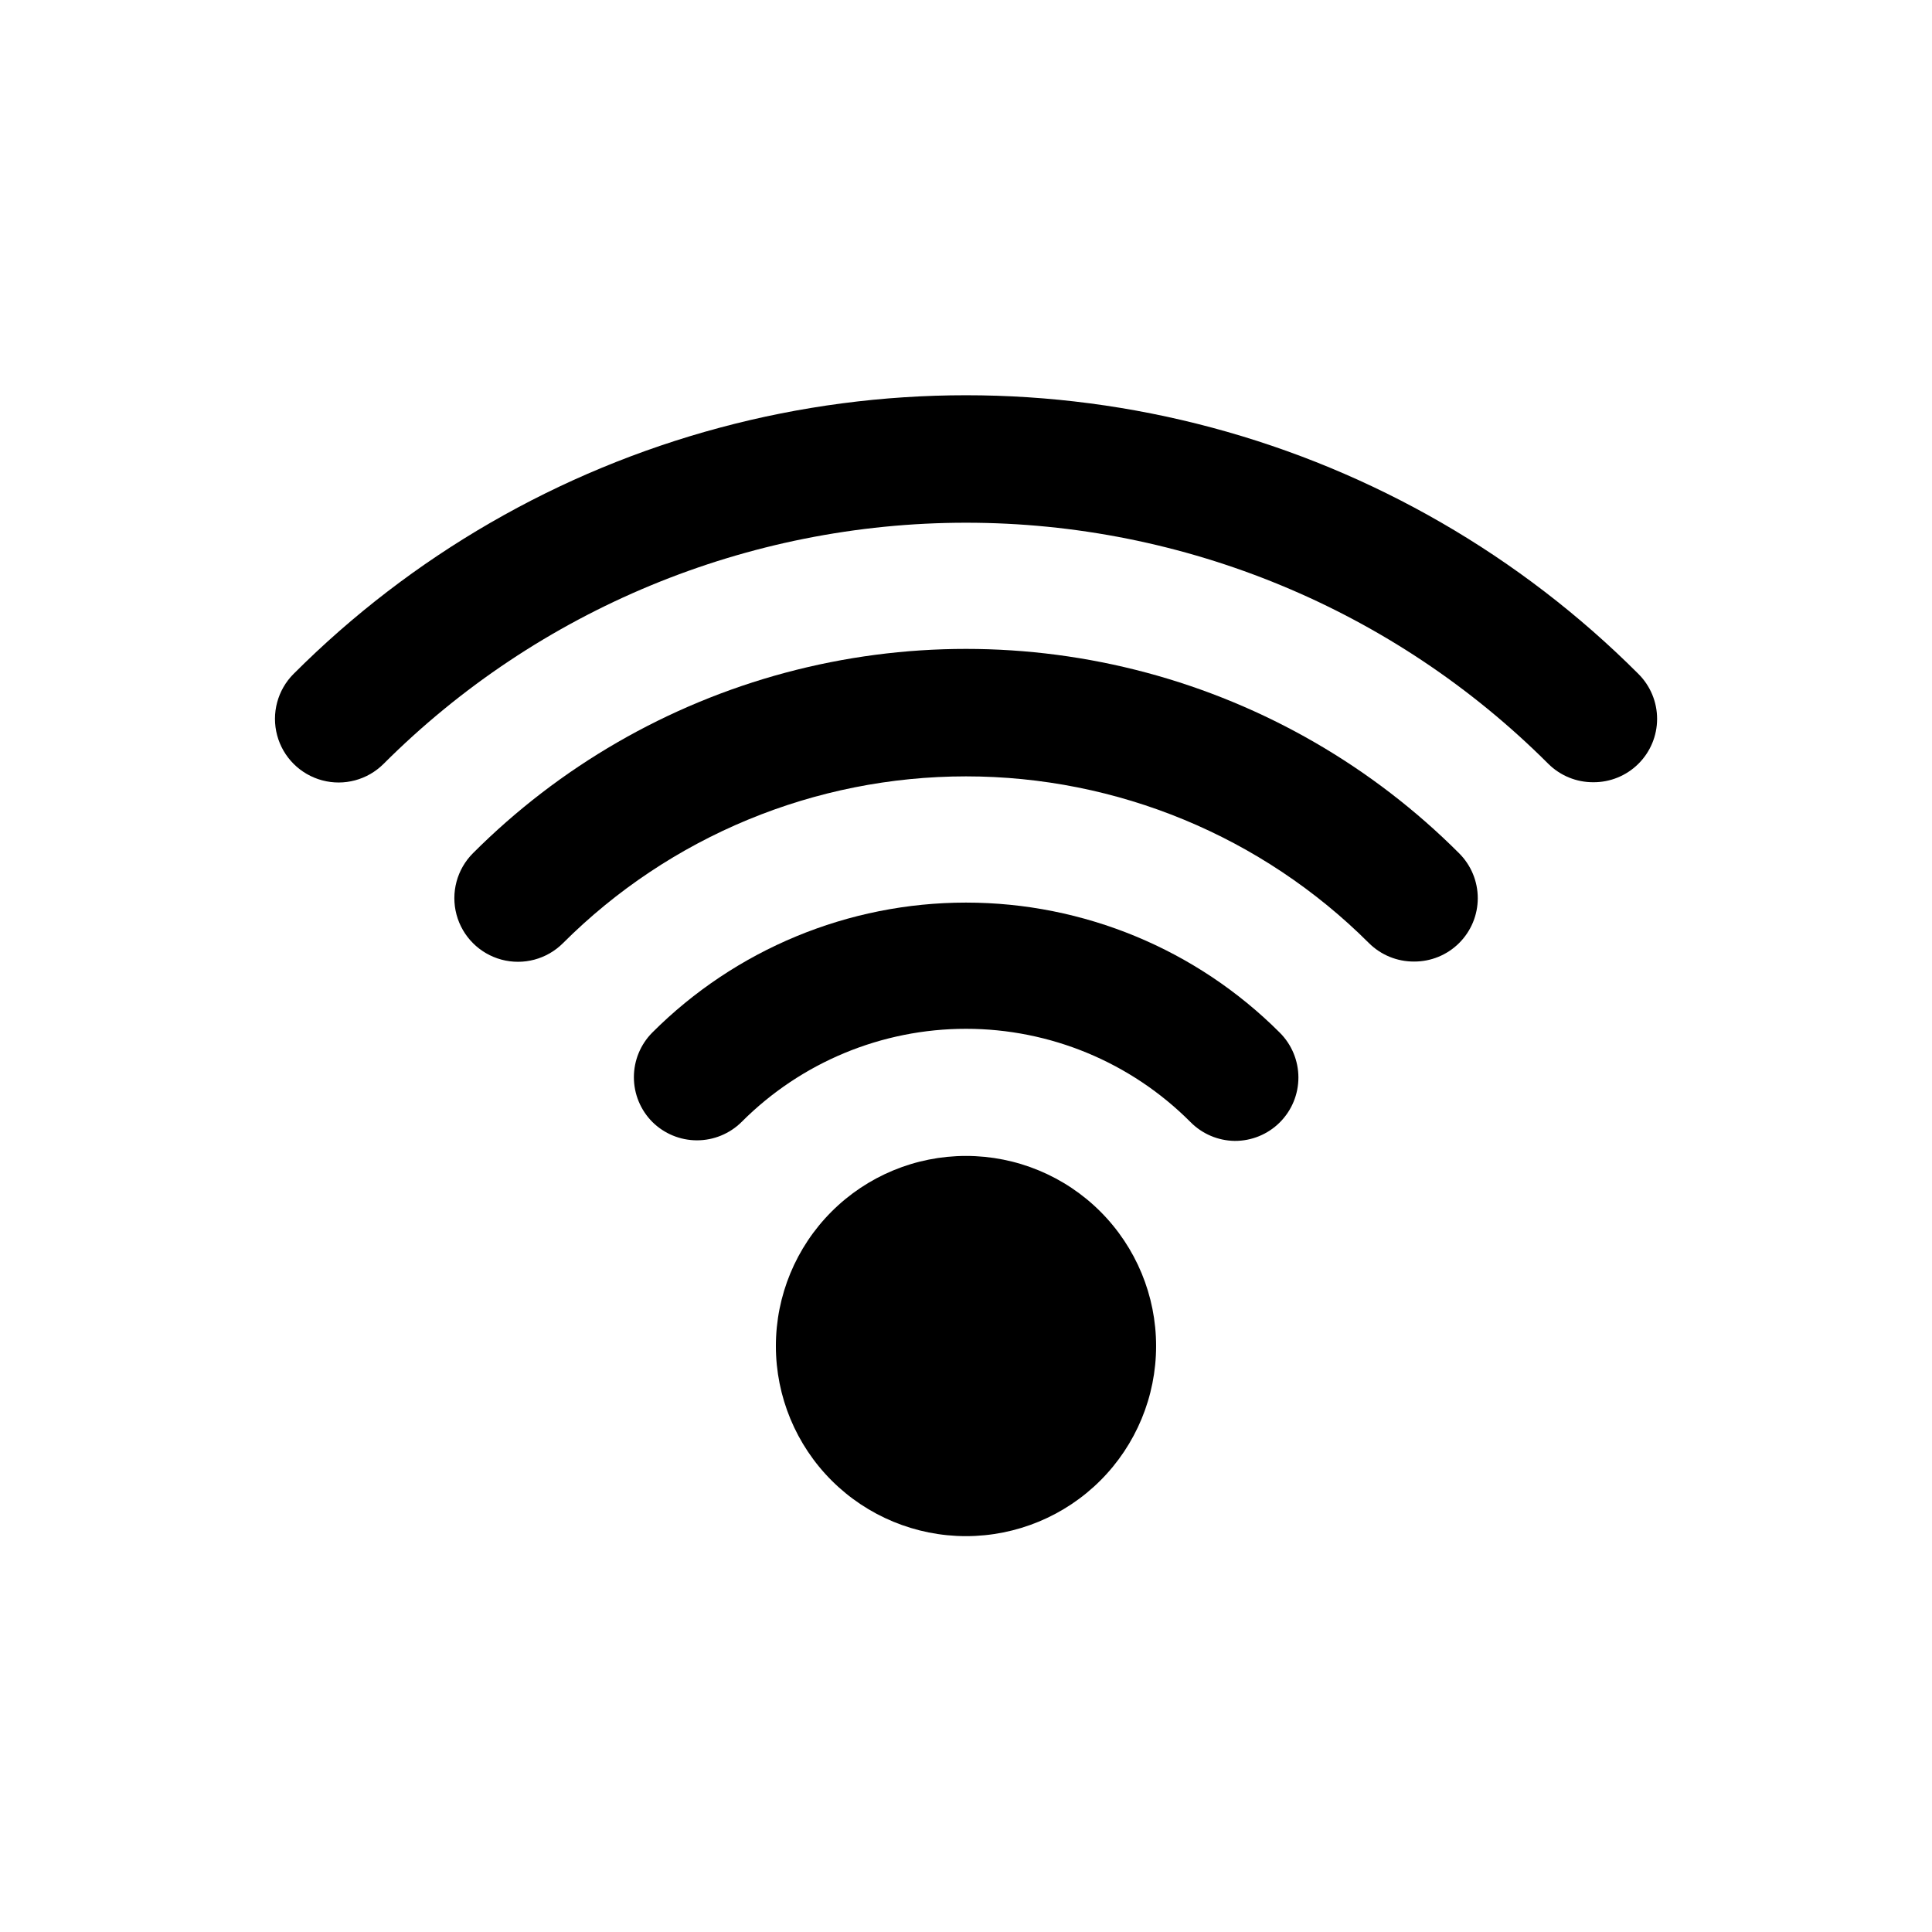 <?xml version="1.0" encoding="UTF-8"?>
<!-- Uploaded to: ICON Repo, www.svgrepo.com, Generator: ICON Repo Mixer Tools -->
<svg fill="#000000" width="800px" height="800px" version="1.1" viewBox="144 144 512 512" xmlns="http://www.w3.org/2000/svg">
 <g>
  <path d="m435.6 536.36c-9.445 9.434-22.254 14.734-35.602 14.734-13.352 0-26.156-5.301-35.605-14.734-9.457-9.445-14.77-22.262-14.777-35.625-0.004-13.367 5.301-26.188 14.75-35.641 9.449-9.453 22.266-14.762 35.633-14.762 13.363 0 26.184 5.309 35.629 14.762 9.449 9.453 14.758 22.273 14.75 35.641-0.004 13.363-5.32 26.18-14.777 35.625z"/>
  <path d="m471.2 446.35c-4.43-0.062-8.656-1.871-11.754-5.035-15.754-15.793-37.145-24.672-59.449-24.672-22.309 0-43.699 8.879-59.449 24.672-3.148 3.125-7.406 4.883-11.84 4.883-4.438 0-8.695-1.758-11.84-4.883-3.129-3.148-4.883-7.406-4.883-11.84 0-4.438 1.754-8.695 4.883-11.84 22.047-22.051 51.949-34.438 83.129-34.438s61.082 12.387 83.129 34.438c3.176 3.148 4.961 7.438 4.965 11.91 0.004 4.473-1.777 8.762-4.949 11.918-3.168 3.156-7.469 4.914-11.941 4.887z"/>
  <path d="m518.73 398.82c-4.465 0.023-8.754-1.727-11.926-4.871-28.34-28.305-66.754-44.203-106.8-44.203-40.055 0-78.469 15.898-106.81 44.203-4.262 4.258-10.469 5.922-16.289 4.363-5.816-1.559-10.363-6.106-11.922-11.922-1.559-5.82 0.105-12.027 4.363-16.289 22.93-22.941 51.5-39.441 82.828-47.84 31.332-8.395 64.32-8.395 95.652 0 31.332 8.398 59.898 24.898 82.828 47.84 3.18 3.152 4.969 7.445 4.969 11.926 0 4.477-1.789 8.77-4.969 11.922-3.168 3.144-7.457 4.894-11.922 4.871z"/>
  <path d="m566.25 351.3c-4.461 0.027-8.754-1.727-11.922-4.871-40.938-40.918-96.453-63.902-154.33-63.902-57.883 0-113.39 22.984-154.34 63.902-4.258 4.262-10.469 5.926-16.285 4.367-5.82-1.562-10.367-6.106-11.926-11.926-1.559-5.82 0.105-12.027 4.363-16.289 31.273-31.289 70.23-53.793 112.96-65.246 42.73-11.453 87.719-11.453 130.45 0 42.727 11.453 81.688 33.957 112.96 65.246 3.18 3.156 4.969 7.449 4.969 11.926 0 4.477-1.789 8.77-4.969 11.922-3.168 3.144-7.461 4.898-11.926 4.871z"/>
 </g>
</svg>